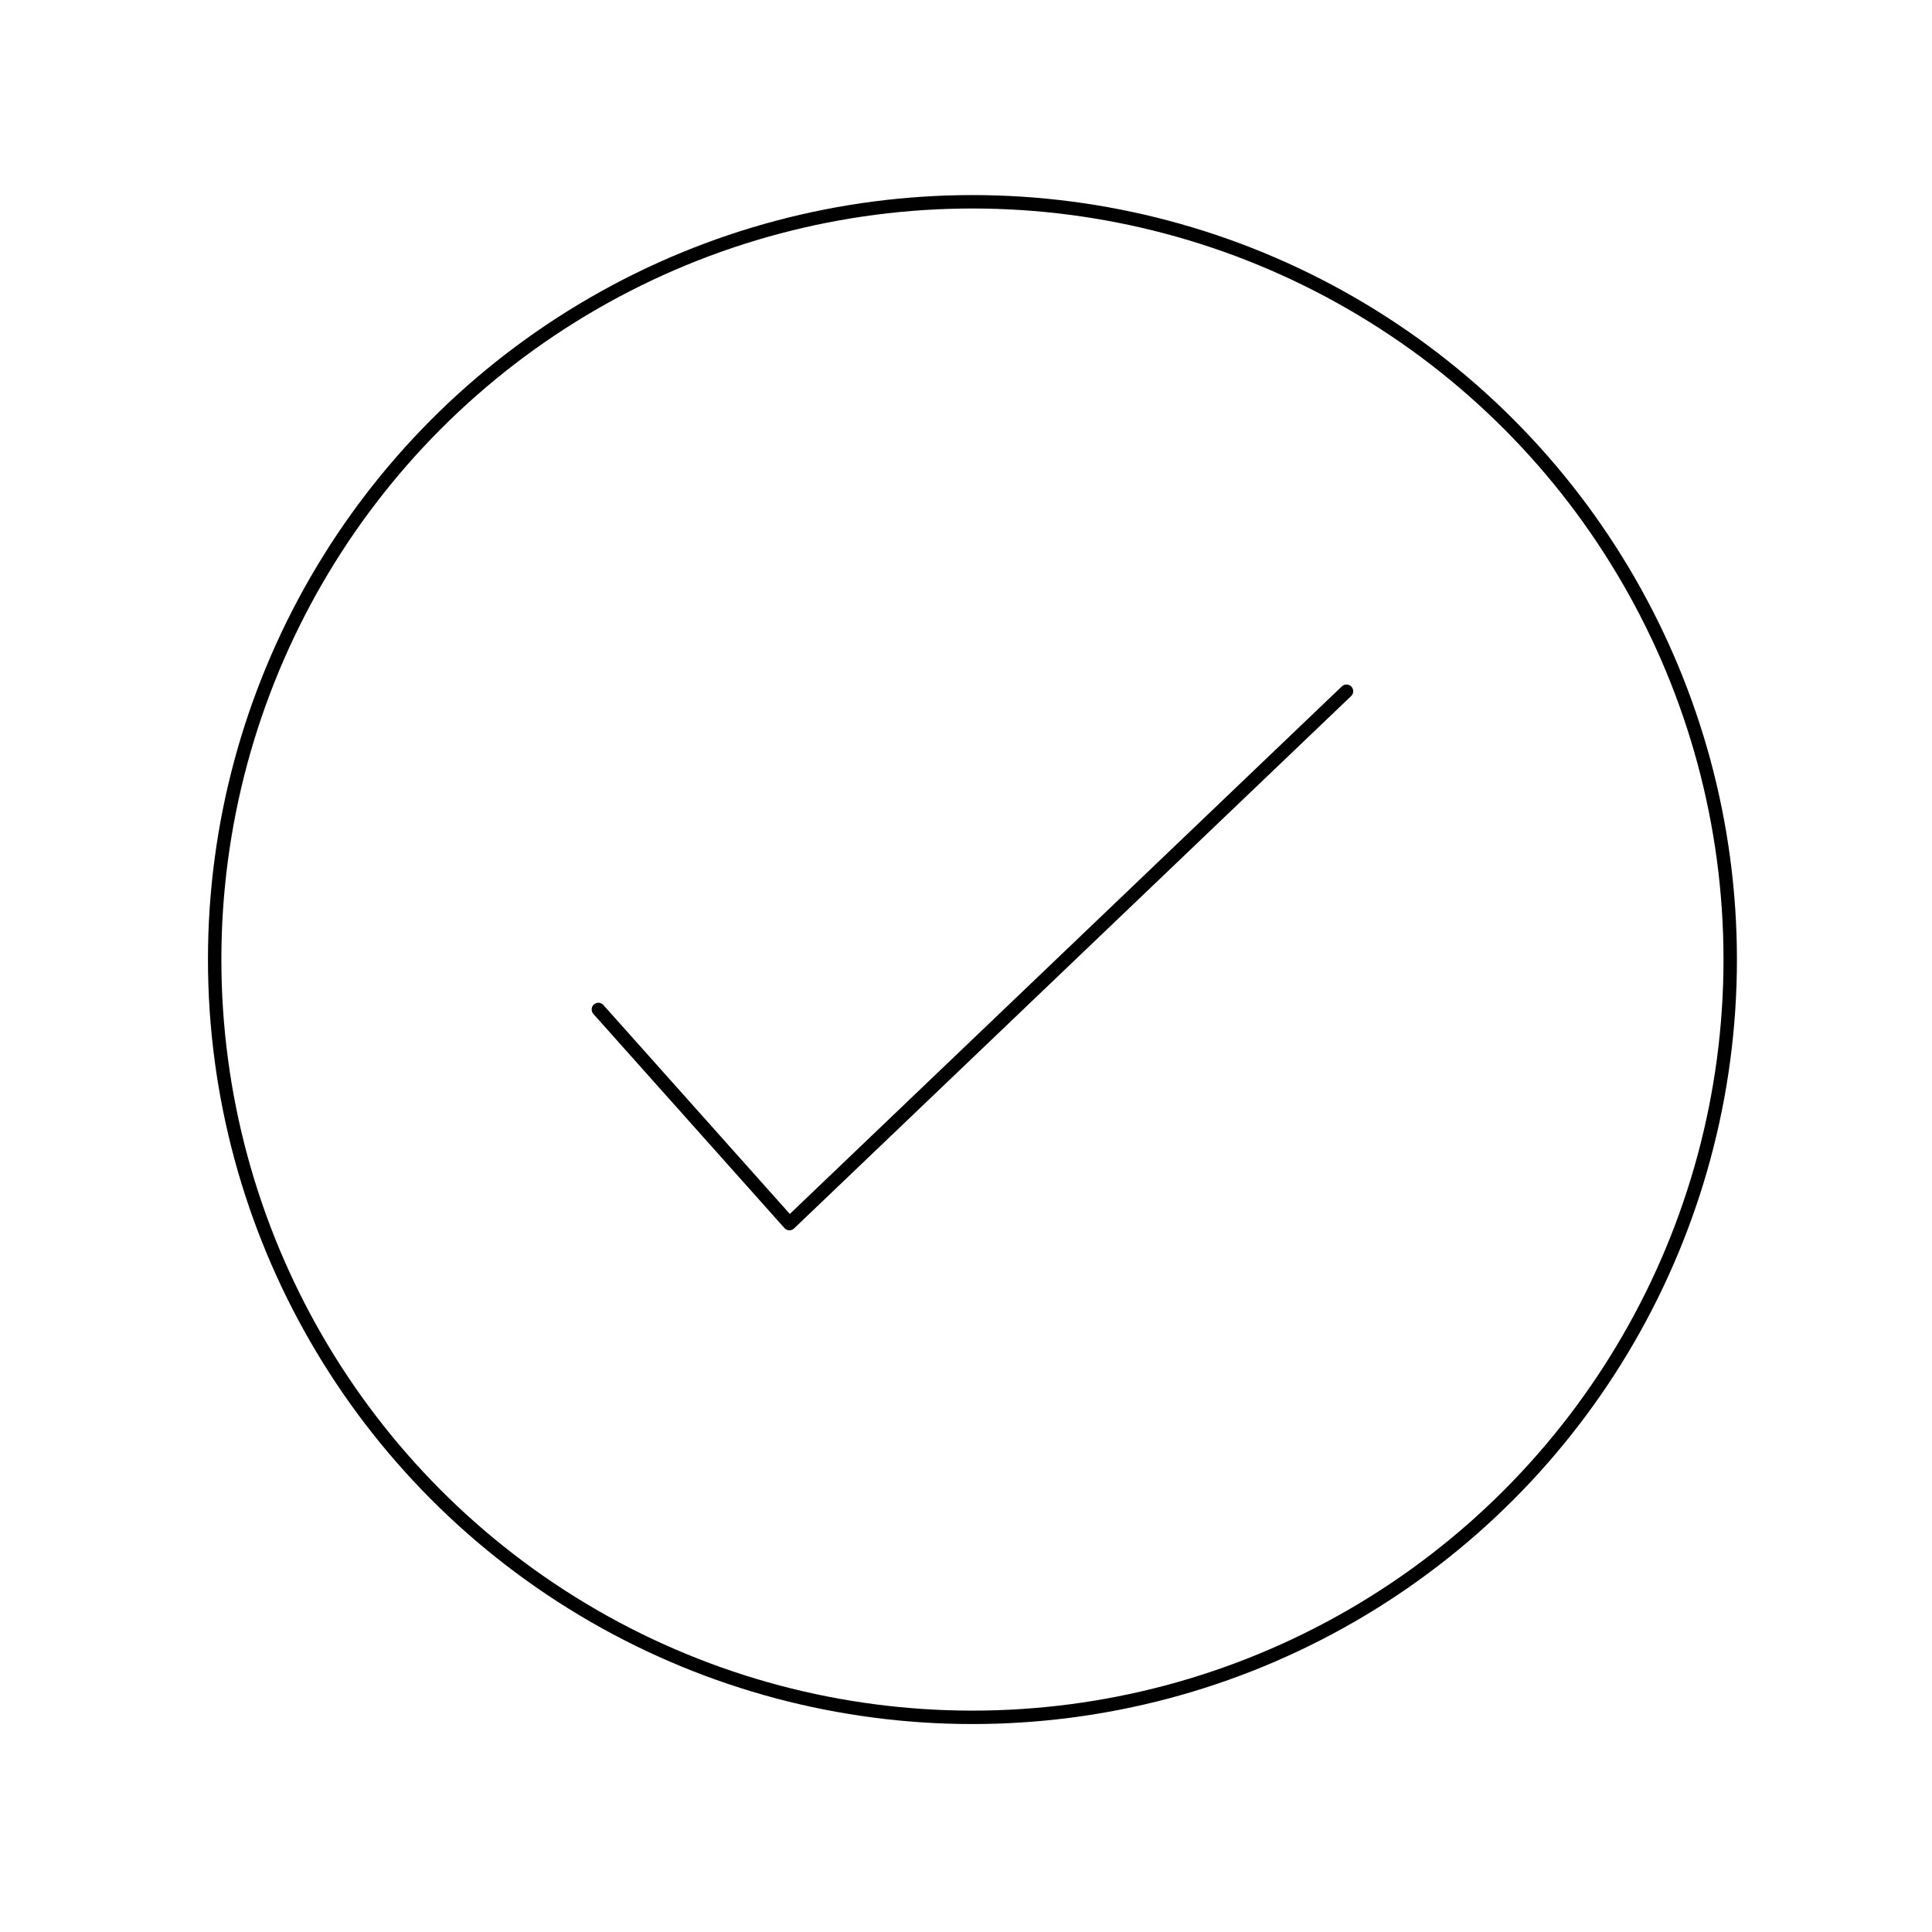 <svg id="Layer_1" data-name="Layer 1" xmlns="http://www.w3.org/2000/svg" viewBox="0 0 36 36"><defs><style>.cls-1{fill:none;stroke:#000;stroke-linecap:round;stroke-linejoin:round;stroke-width:0.25px;}</style></defs><g id="Page-1"><g id="Desktop-Footer"><g id="Group-3"><g id="Group-2-Copy-2"><g id="Group"><circle id="Oval" class="cls-1" cx="18.12" cy="17.88" r="14.12"/><polyline id="Path-3" class="cls-1" points="11.15 18.81 14.71 22.8 25.09 12.88"/></g></g></g></g></g></svg>